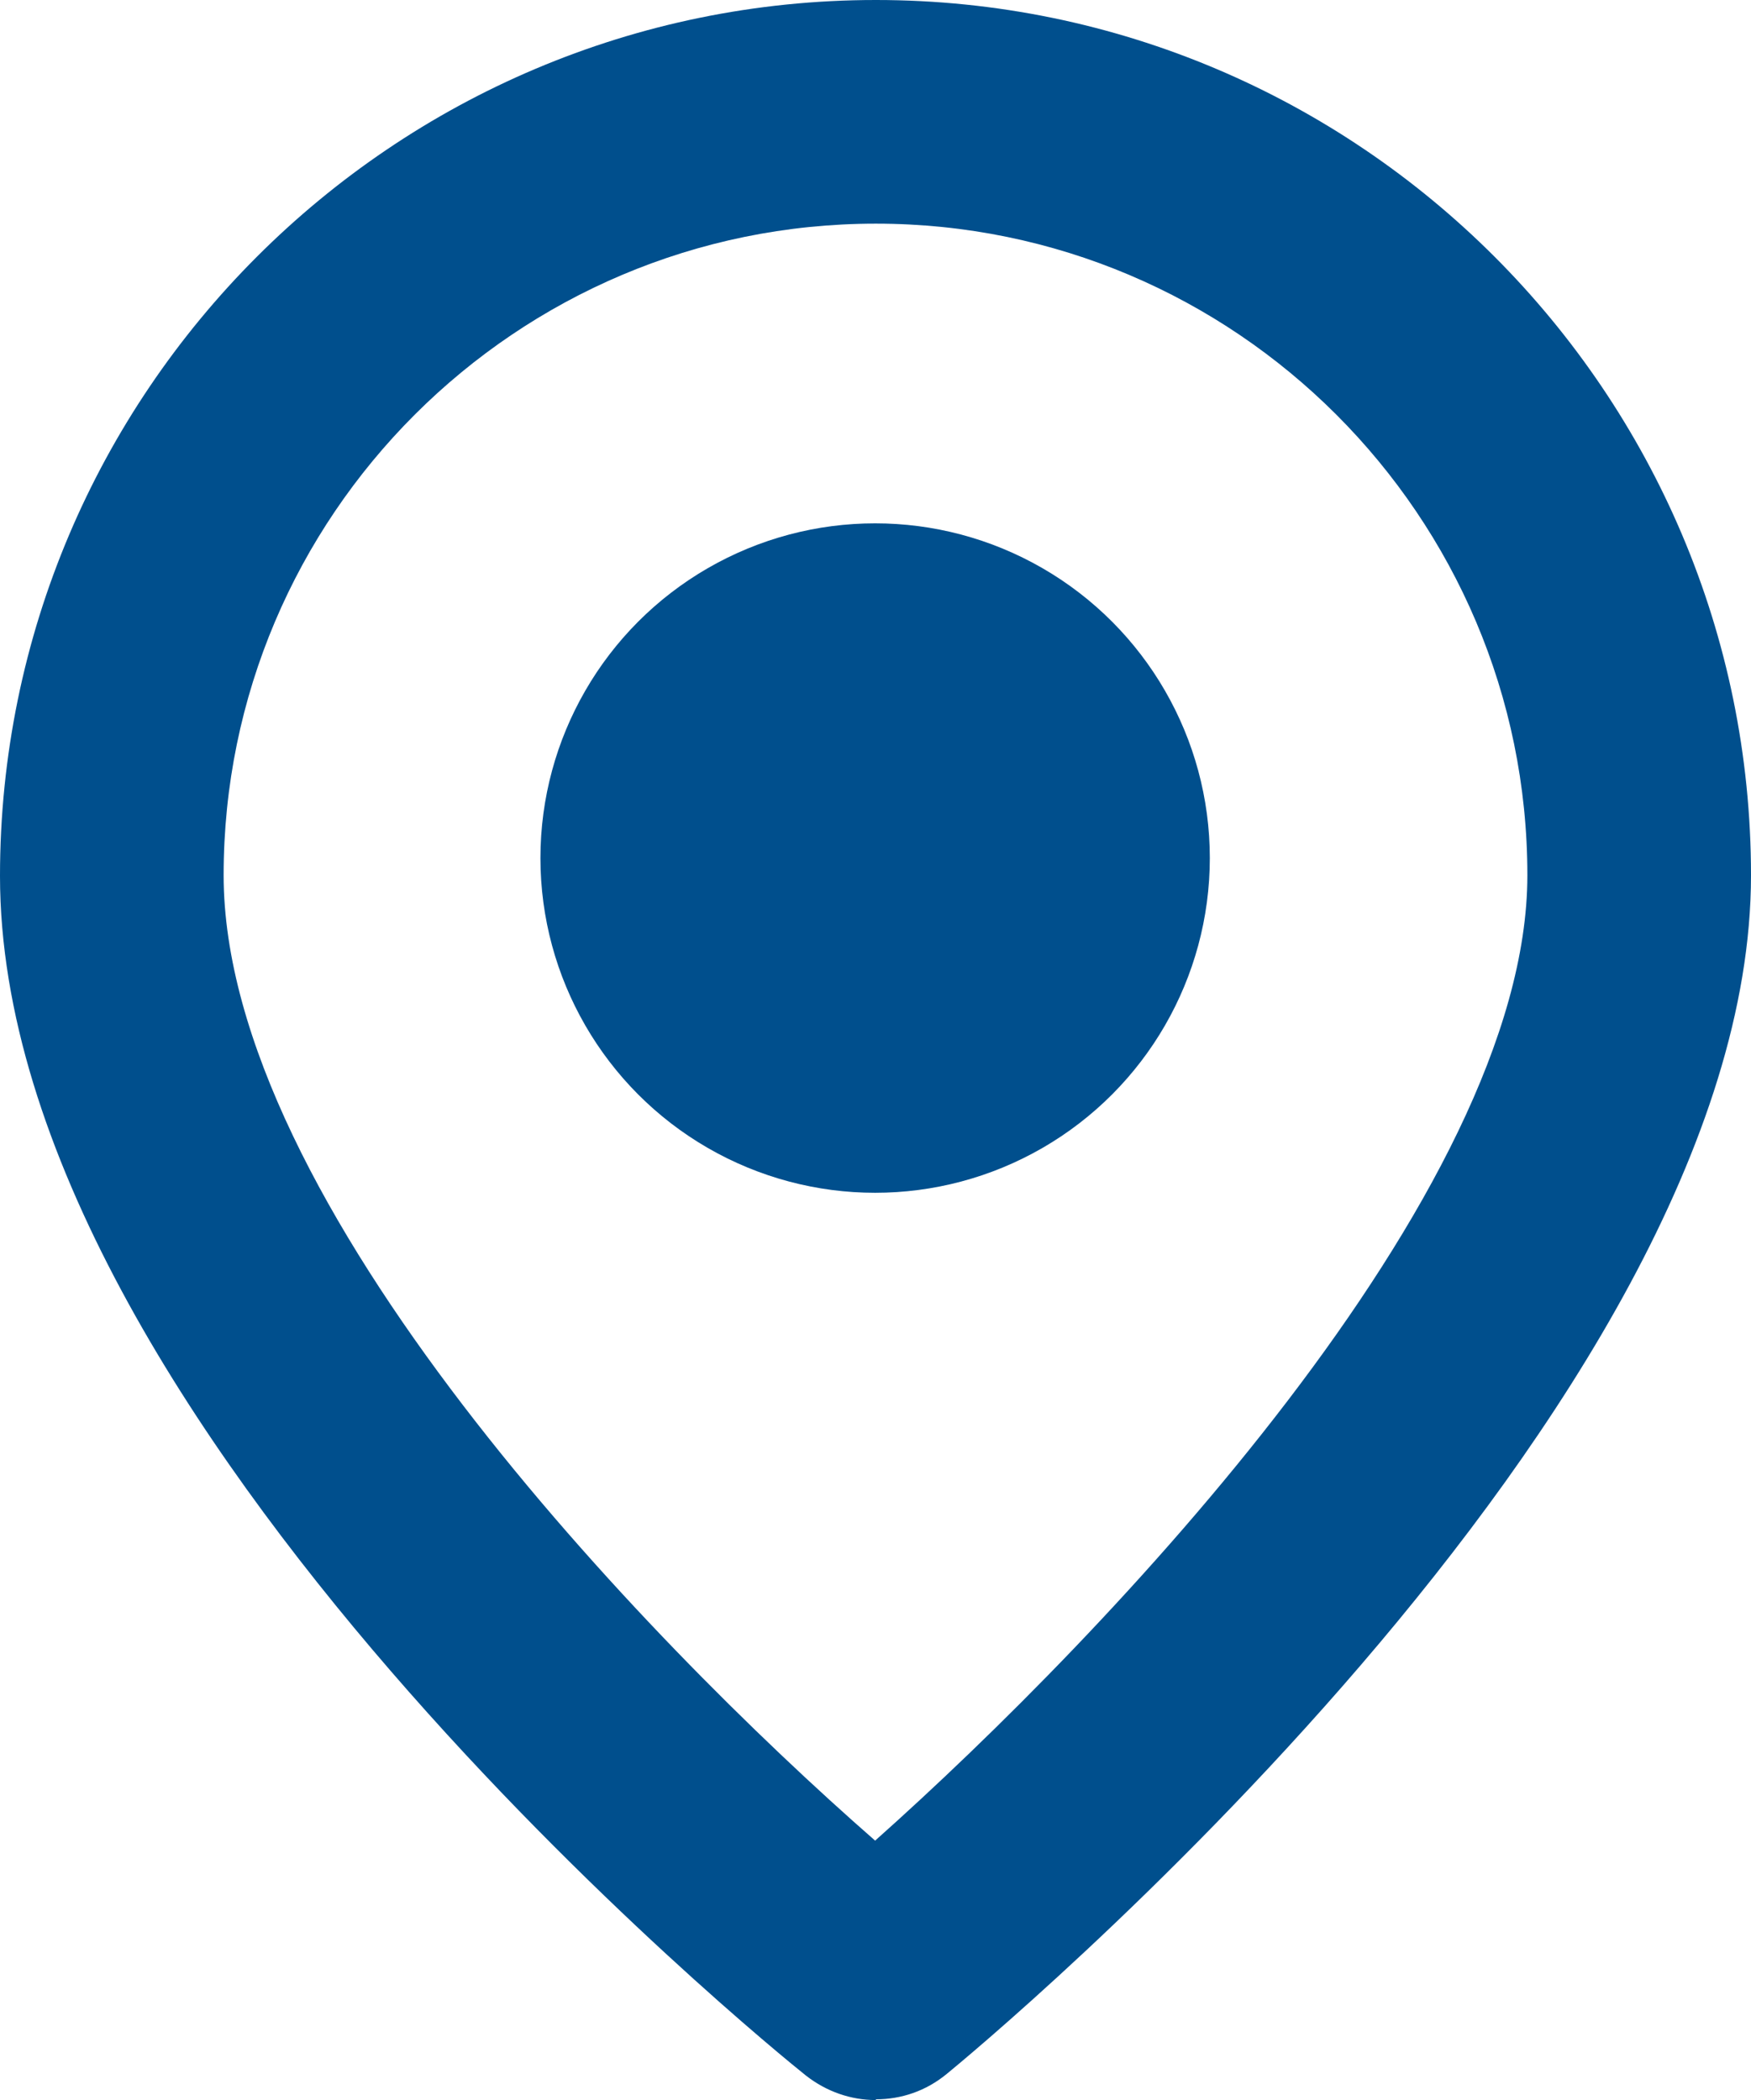 <?xml version="1.0" encoding="UTF-8"?>
<svg id="Ebene_2" data-name="Ebene 2" xmlns="http://www.w3.org/2000/svg" viewBox="0 0 23.49 28.17">
  <defs>
    <style>
      .cls-1 {
        fill: #004f8d;
      }
    </style>
  </defs>
  <g id="Ebene_1-2" data-name="Ebene 1">
    <path class="cls-1" d="M11.75,28.17c-.33,0-.66-.11-.94-.33-.44-.35-10.81-8.76-10.81-16.09C0,5.27,5.27,0,11.75,0s11.74,5.27,11.74,11.74c0,7.16-10.35,15.72-10.79,16.08-.28.23-.61.34-.95.34ZM11.75,3C6.92,3,3,6.92,3,11.74c0,4.39,5.64,10.24,8.74,12.95,3.1-2.76,8.75-8.67,8.75-12.95,0-4.82-3.92-8.74-8.74-8.74Z"/>
    <circle class="cls-1" cx="11.74" cy="11.51" r="4.49"/>
  </g>
</svg>
